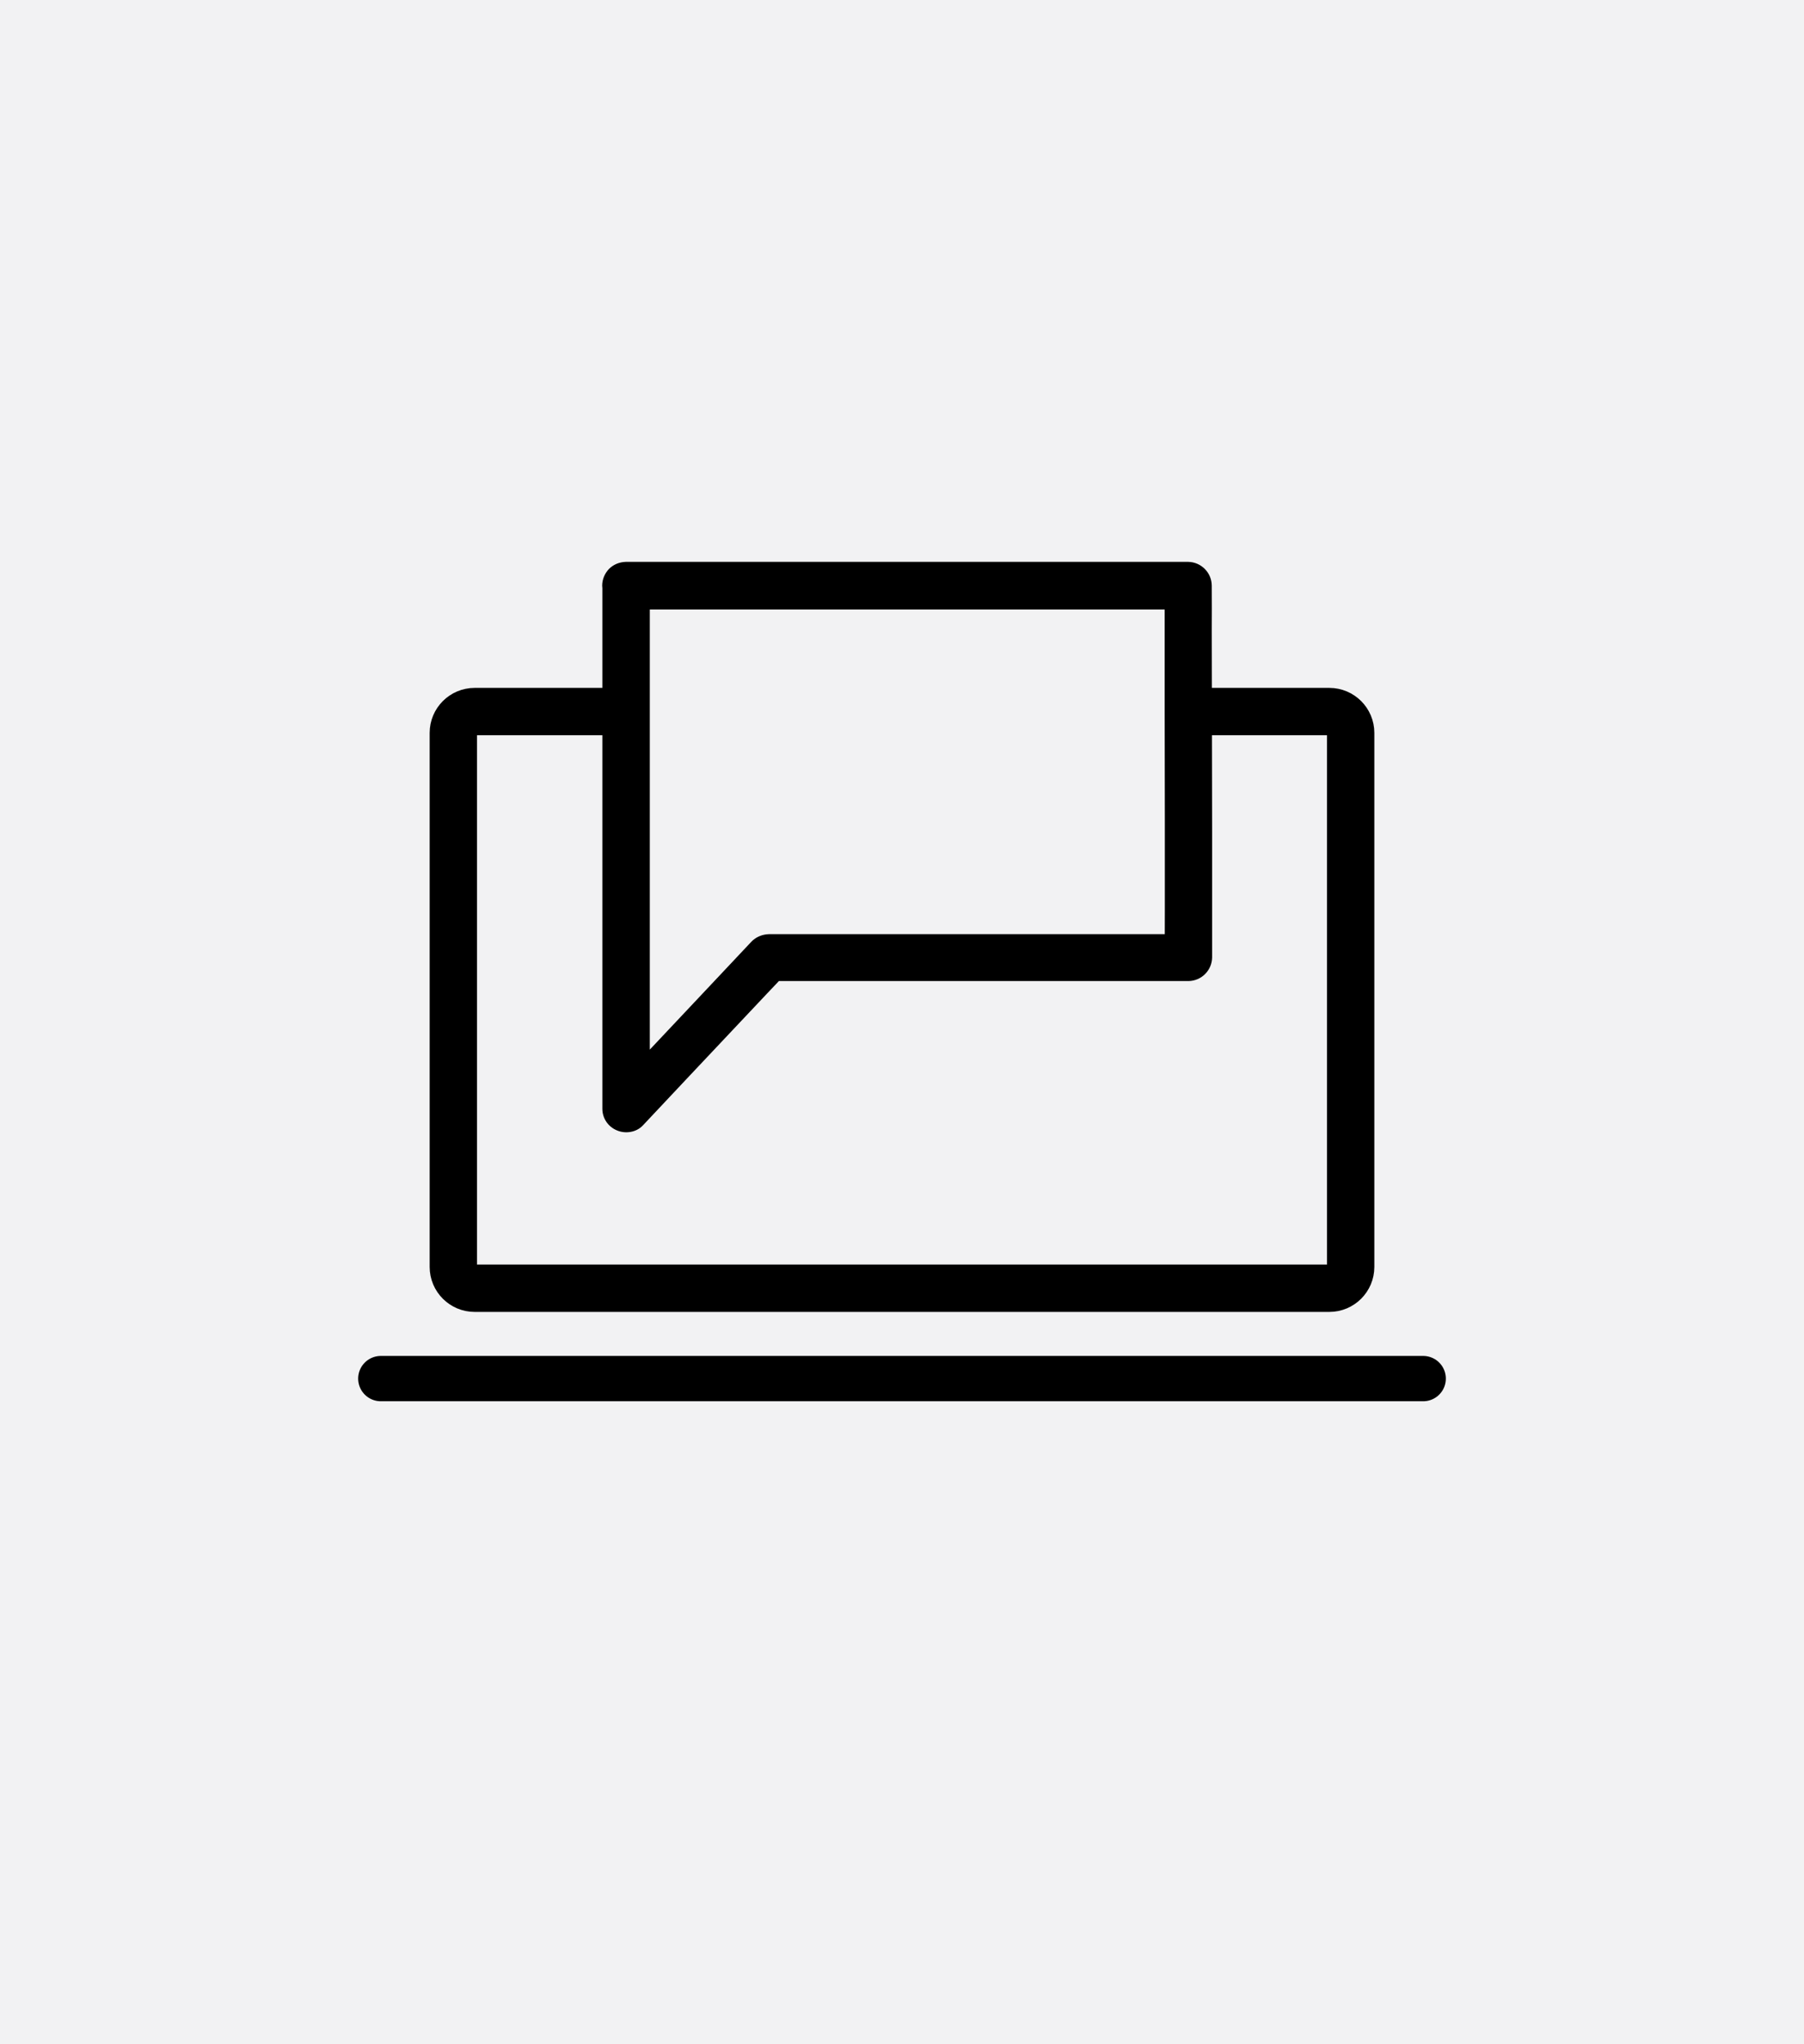 <?xml version="1.0" encoding="utf-8"?>
<!-- Generator: Adobe Illustrator 24.1.2, SVG Export Plug-In . SVG Version: 6.00 Build 0)  -->
<svg version="1.1" id="Layer_1" xmlns="http://www.w3.org/2000/svg" xmlns:xlink="http://www.w3.org/1999/xlink" x="0px" y="0px"
	 viewBox="0 0 1000 1133.3" style="enable-background:new 0 0 1000 1133.3;" xml:space="preserve">
<style type="text/css">
	.st0{fill:#F2F2F3;}
	.st1{fill:none;stroke:#000000;stroke-width:26.26;stroke-linejoin:round;}
	.st2{fill:none;stroke:#000000;stroke-width:25.13;stroke-linecap:round;stroke-linejoin:round;}
</style>
<g id="Layer_4">
	<rect x="-9" y="-2.6" class="st0" width="1018" height="1138.6"/>
</g>
<g id="Layer_3">
	<path class="st1" d="M263.1,394.5h473.8c6.5,0,11.8,5.3,11.8,11.8v296.1c0,6.5-5.3,11.8-11.8,11.8H263.1c-6.5,0-11.8-5.3-11.8-11.8
		V406.3C251.3,399.8,256.6,394.5,263.1,394.5z"/>
	<line class="st2" x1="211.1" y1="764.3" x2="788.9" y2="764.3"/>
	<polygon class="st0" points="346.9,324.8 658.5,324.5 658.8,530.6 426,530.7 347,614.7 	"/>
	<path d="M346.9,337.9h8.4h22.7h33.5h41h44.9h45.1h42.2h35.7h25.6c4,0,8.1,0,12.2,0h0.5l-13.1-13.1v20.6v49.4l0.1,59.4l0,51.5
		c0,8.3-0.1,16.6,0,24.9v0.4l13.1-13.1h-48.1h-47.1h-50.6h-45.5h-39.8c-0.5,0-1,0-1.5,0c-3.7,0.1-7.3,1.6-9.8,4.3l-20.6,21.9
		l-33.8,35.9l-23,24.4l-1.2,1.2l22.4,9.3v-98.3v-41.6v-42v-39.2v-57.1c0-3.8,0-7.5,0-11.3v-0.5c0-3.5-1.4-6.8-3.9-9.3
		c-2.5-2.4-5.8-3.8-9.3-3.9c-7.1,0.3-13.1,5.8-13.1,13.1V423v41.6v42v39.2v57.1c0,3.8,0,7.5,0,11.3c0,0.2,0,0.3,0,0.5
		c0,5.3,3.2,10,8.1,12c4.7,2,10.7,1.1,14.3-2.7l7.9-8.4l18.8-20l22.9-24.3l19.7-20.9c3.2-3.4,6.5-6.8,9.6-10.2l0.1-0.1l-9.3,3.8
		h112.1H572h77.3c3,0,6,0,9.1,0h0.4c7.2-0.1,13-5.9,13.1-13.1v-20.6v-49.4l-0.1-59.4l-0.1-51.5c0-8.3,0.1-16.6,0-24.9
		c0-0.1,0-0.2,0-0.4c-0.1-7.2-5.9-13-13.1-13.1h-8.4h-22.7H594h-41h-44.9H463h-42.2h-35.7h-25.6c-4,0-8.1,0-12.1,0
		c-0.2,0-0.3,0-0.5,0c-3.5,0.1-6.8,1.4-9.3,3.9c-2.4,2.5-3.8,5.8-3.8,9.3C334,331.9,339.5,337.9,346.9,337.9z"/>
</g>
</svg>
